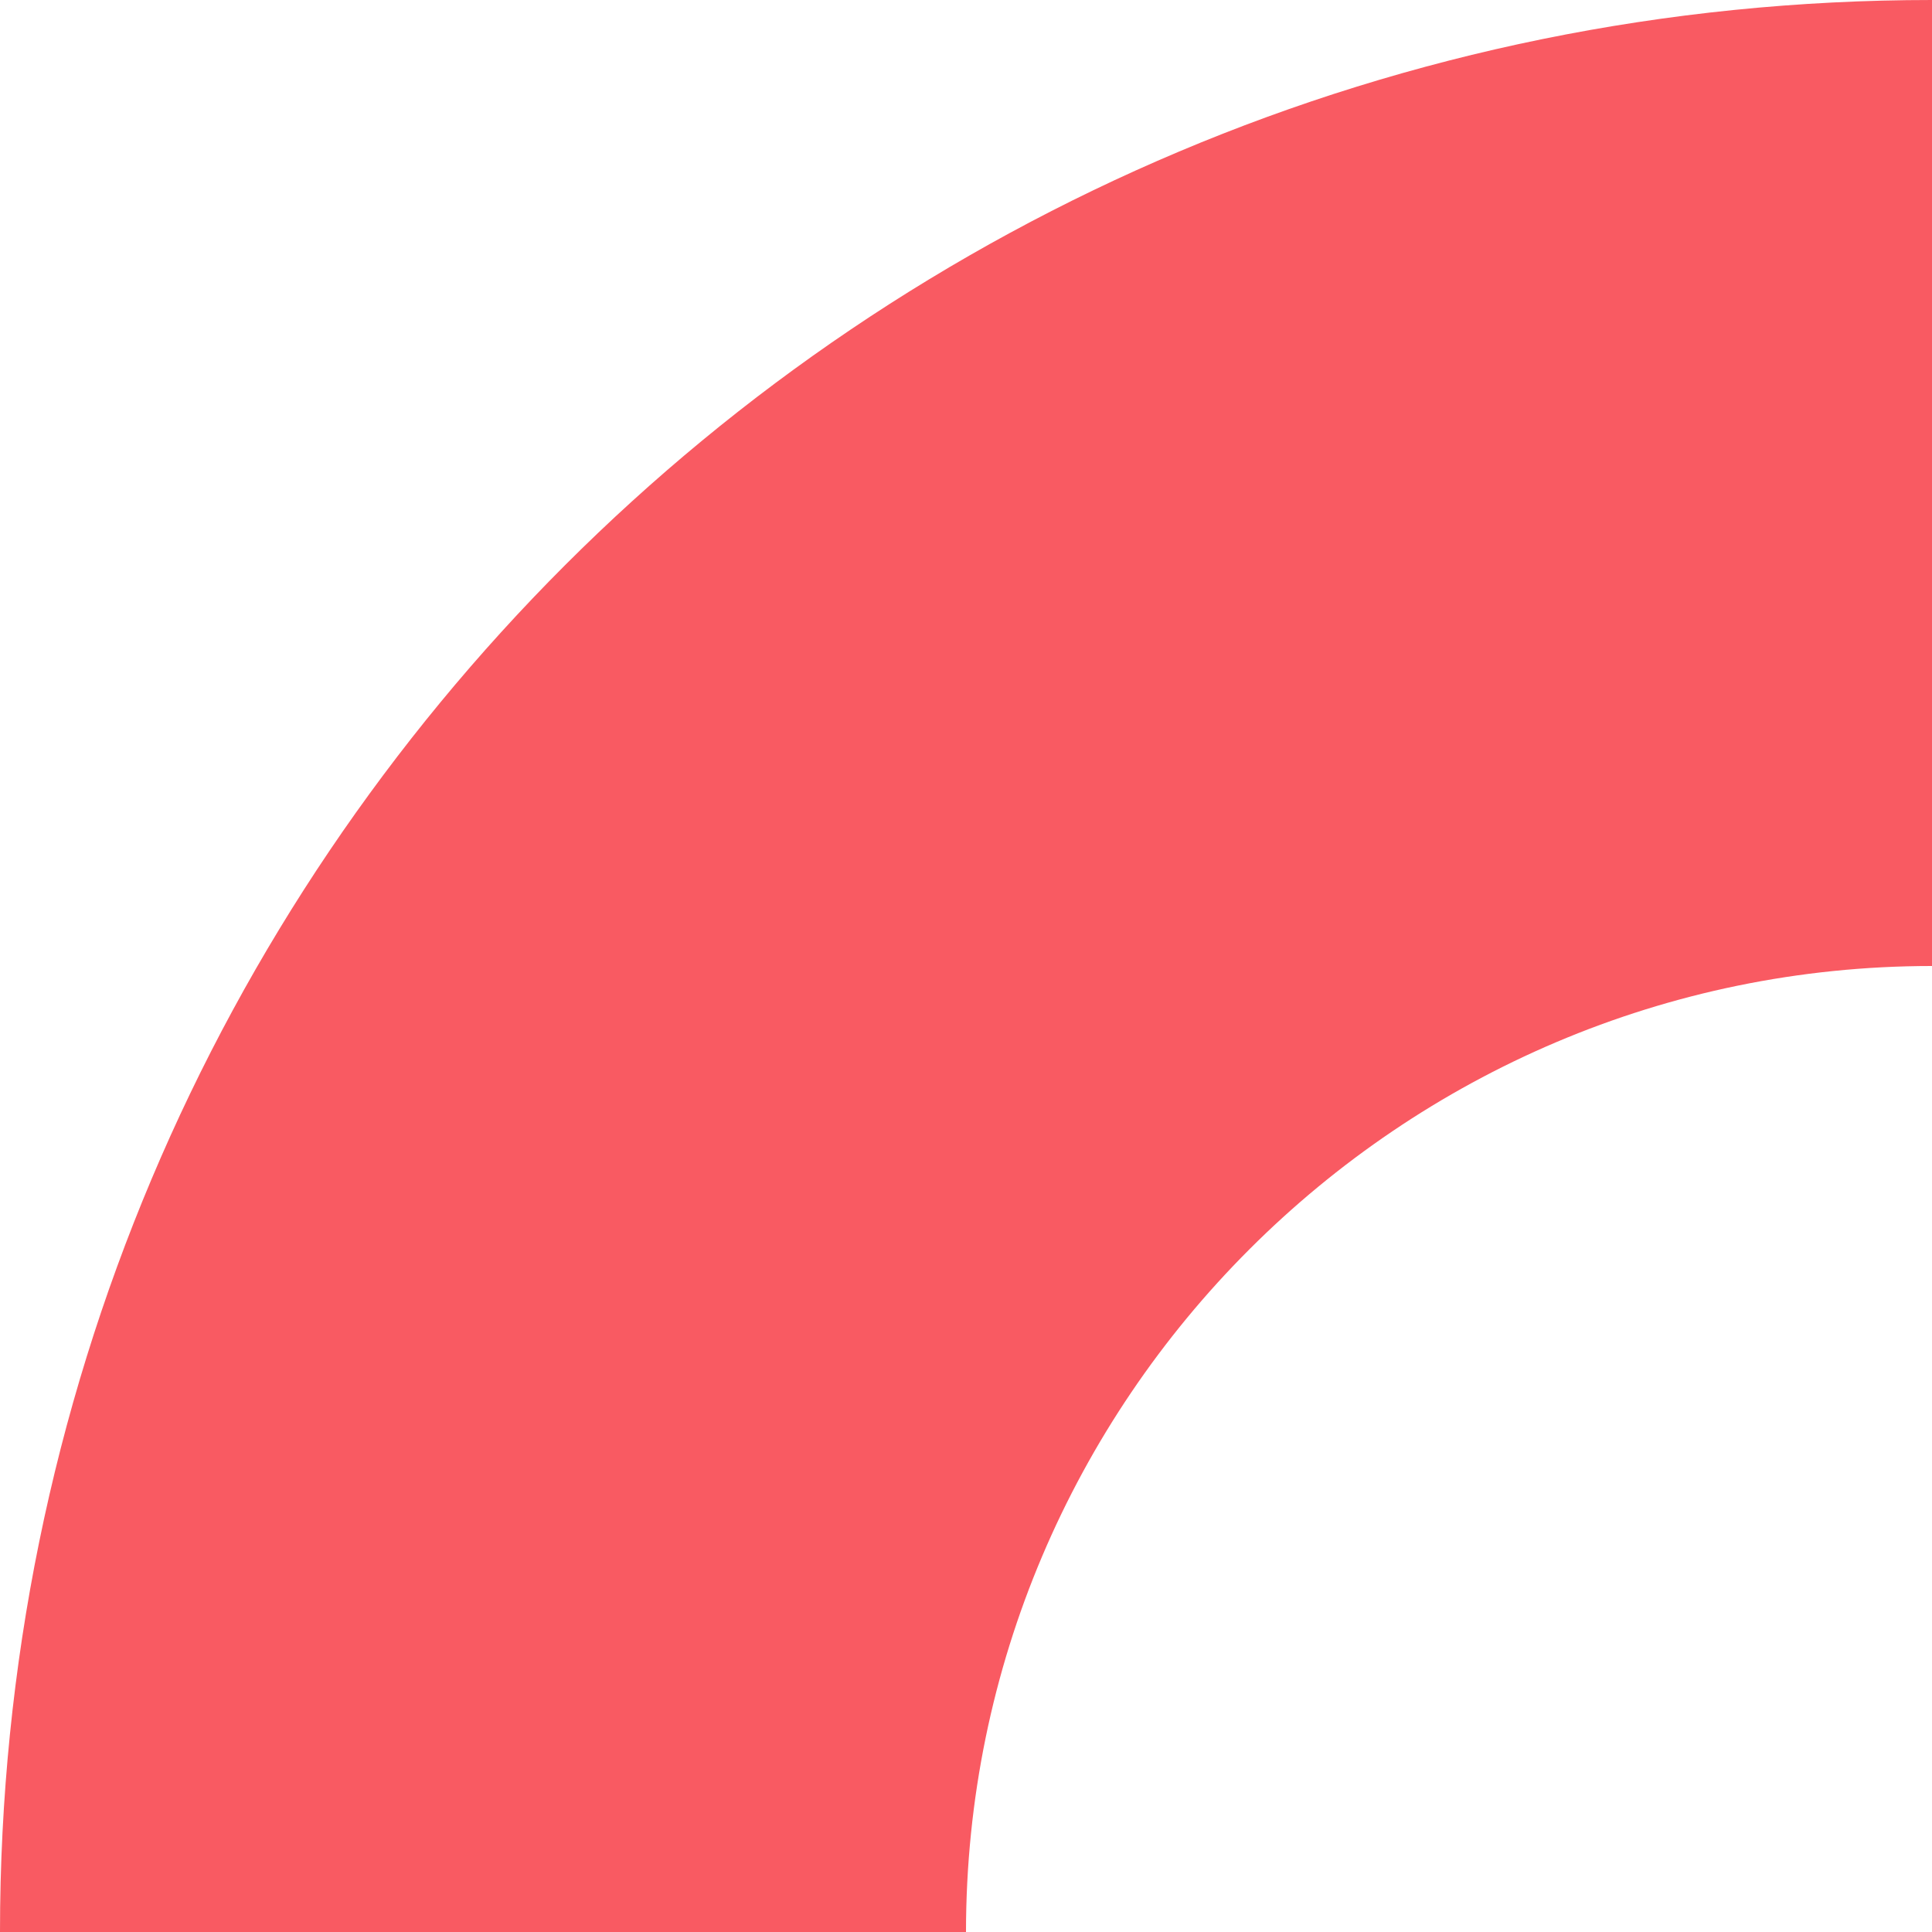 <?xml version="1.0" encoding="UTF-8"?> <svg xmlns="http://www.w3.org/2000/svg" width="280" height="280" viewBox="0 0 280 280" fill="none"> <g clip-path="url(#clip0_317:77)"> <path d="M280 3.38565e-05L280 140C202.844 140 140 202.844 140 280L0 280C1.53922e-05 125.067 125.067 3.2009e-05 280 3.38565e-05Z" fill="#F95A62"></path> </g> <defs> <clipPath id="clip0_317:77"> <rect width="280" height="280" fill="white" transform="translate(0 280) rotate(-90)"></rect> </clipPath> </defs> </svg> 